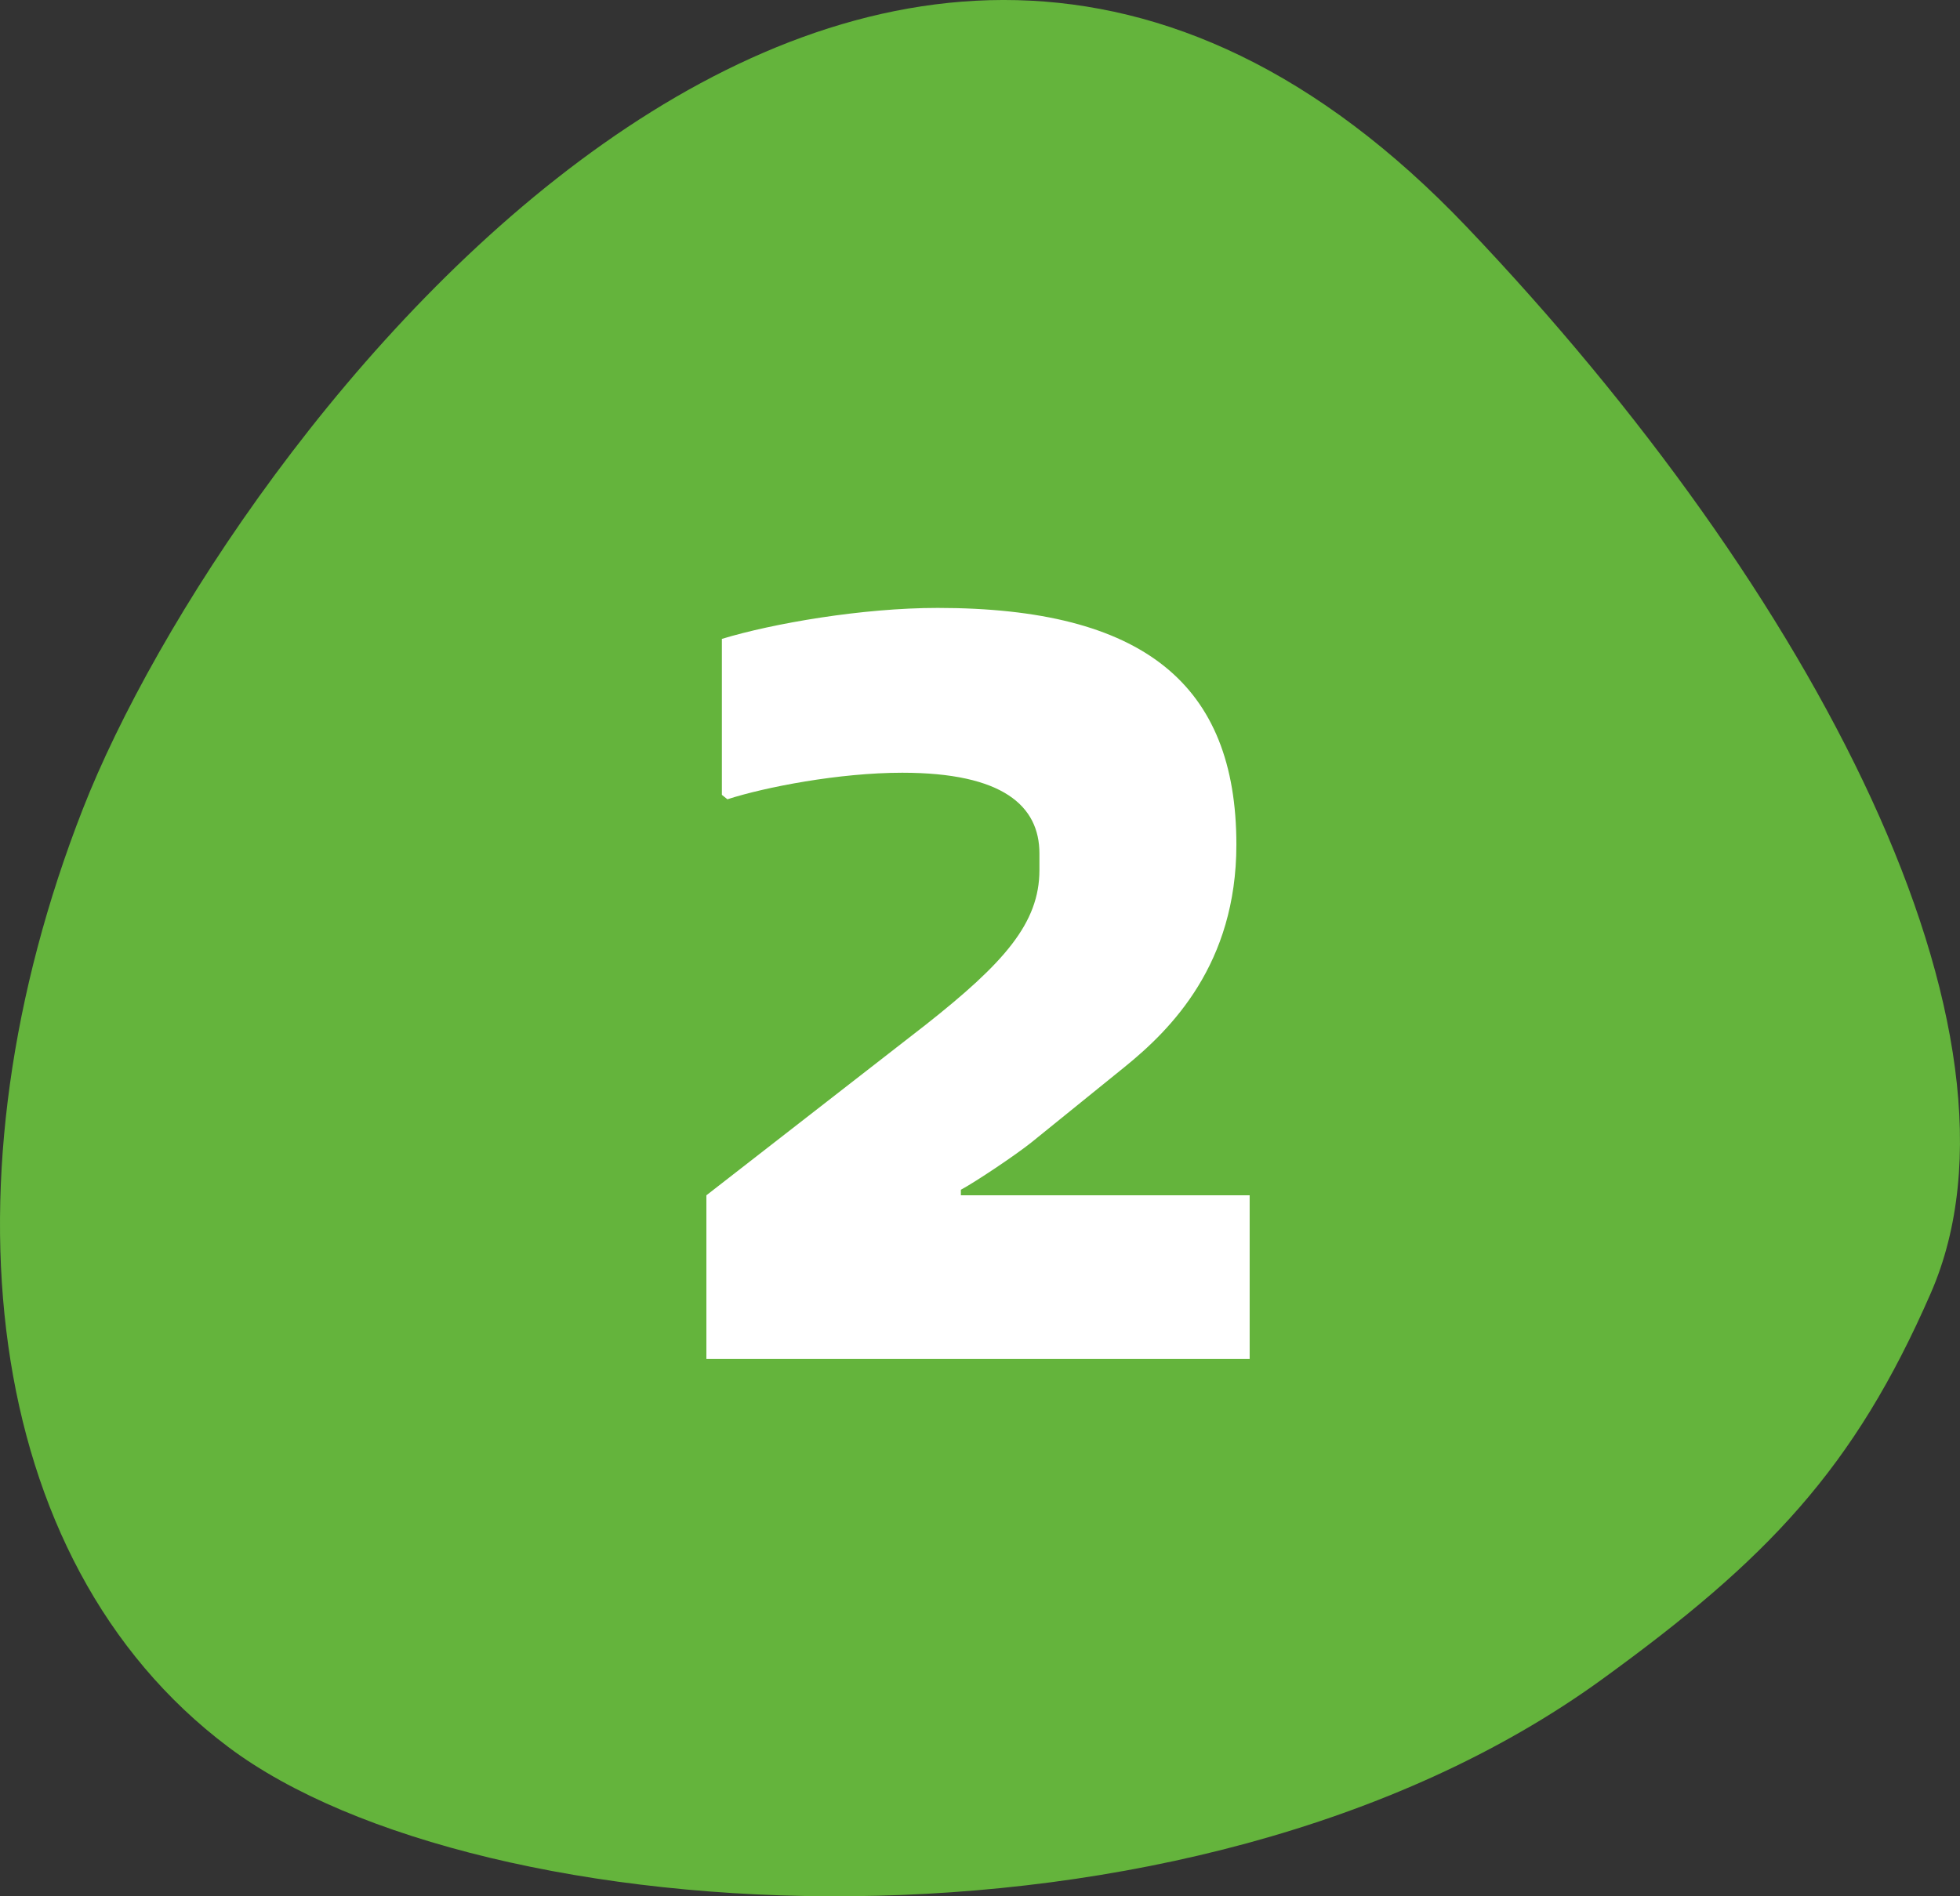 <svg width="62" height="60" viewBox="0 0 62 60" fill="none" xmlns="http://www.w3.org/2000/svg">
<rect x="0" y="0" width="62" height="60" fill="#333333" stroke="none"/>
<path d="M50.673 53.138C37.563 62.648 15.103 61.207 7.219 55.275C-0.665 49.343 -1.92 37.215 2.618 25.603C7.155 13.991 27.383 -12.783 46.399 7.183C57.373 18.706 64.668 32.681 61.075 40.918C58.648 46.483 55.904 49.345 50.673 53.138Z" fill="#64B43C"/>
<path d="M30.395 37.82V37.645C30.85 37.4 32.11 36.56 32.635 36.14L35.575 33.76C37.045 32.57 39.11 30.505 39.11 26.725C39.11 21.65 36.17 19.235 29.66 19.235C27.28 19.235 24.445 19.725 22.835 20.215V25.15L23.01 25.29C24.2 24.905 26.545 24.45 28.54 24.45C31.725 24.45 32.88 25.5 32.88 27.005V27.53C32.88 29.21 31.76 30.47 29.275 32.43L22.345 37.82V43H39.53V37.82H30.395Z" fill="white"/>
</svg>
